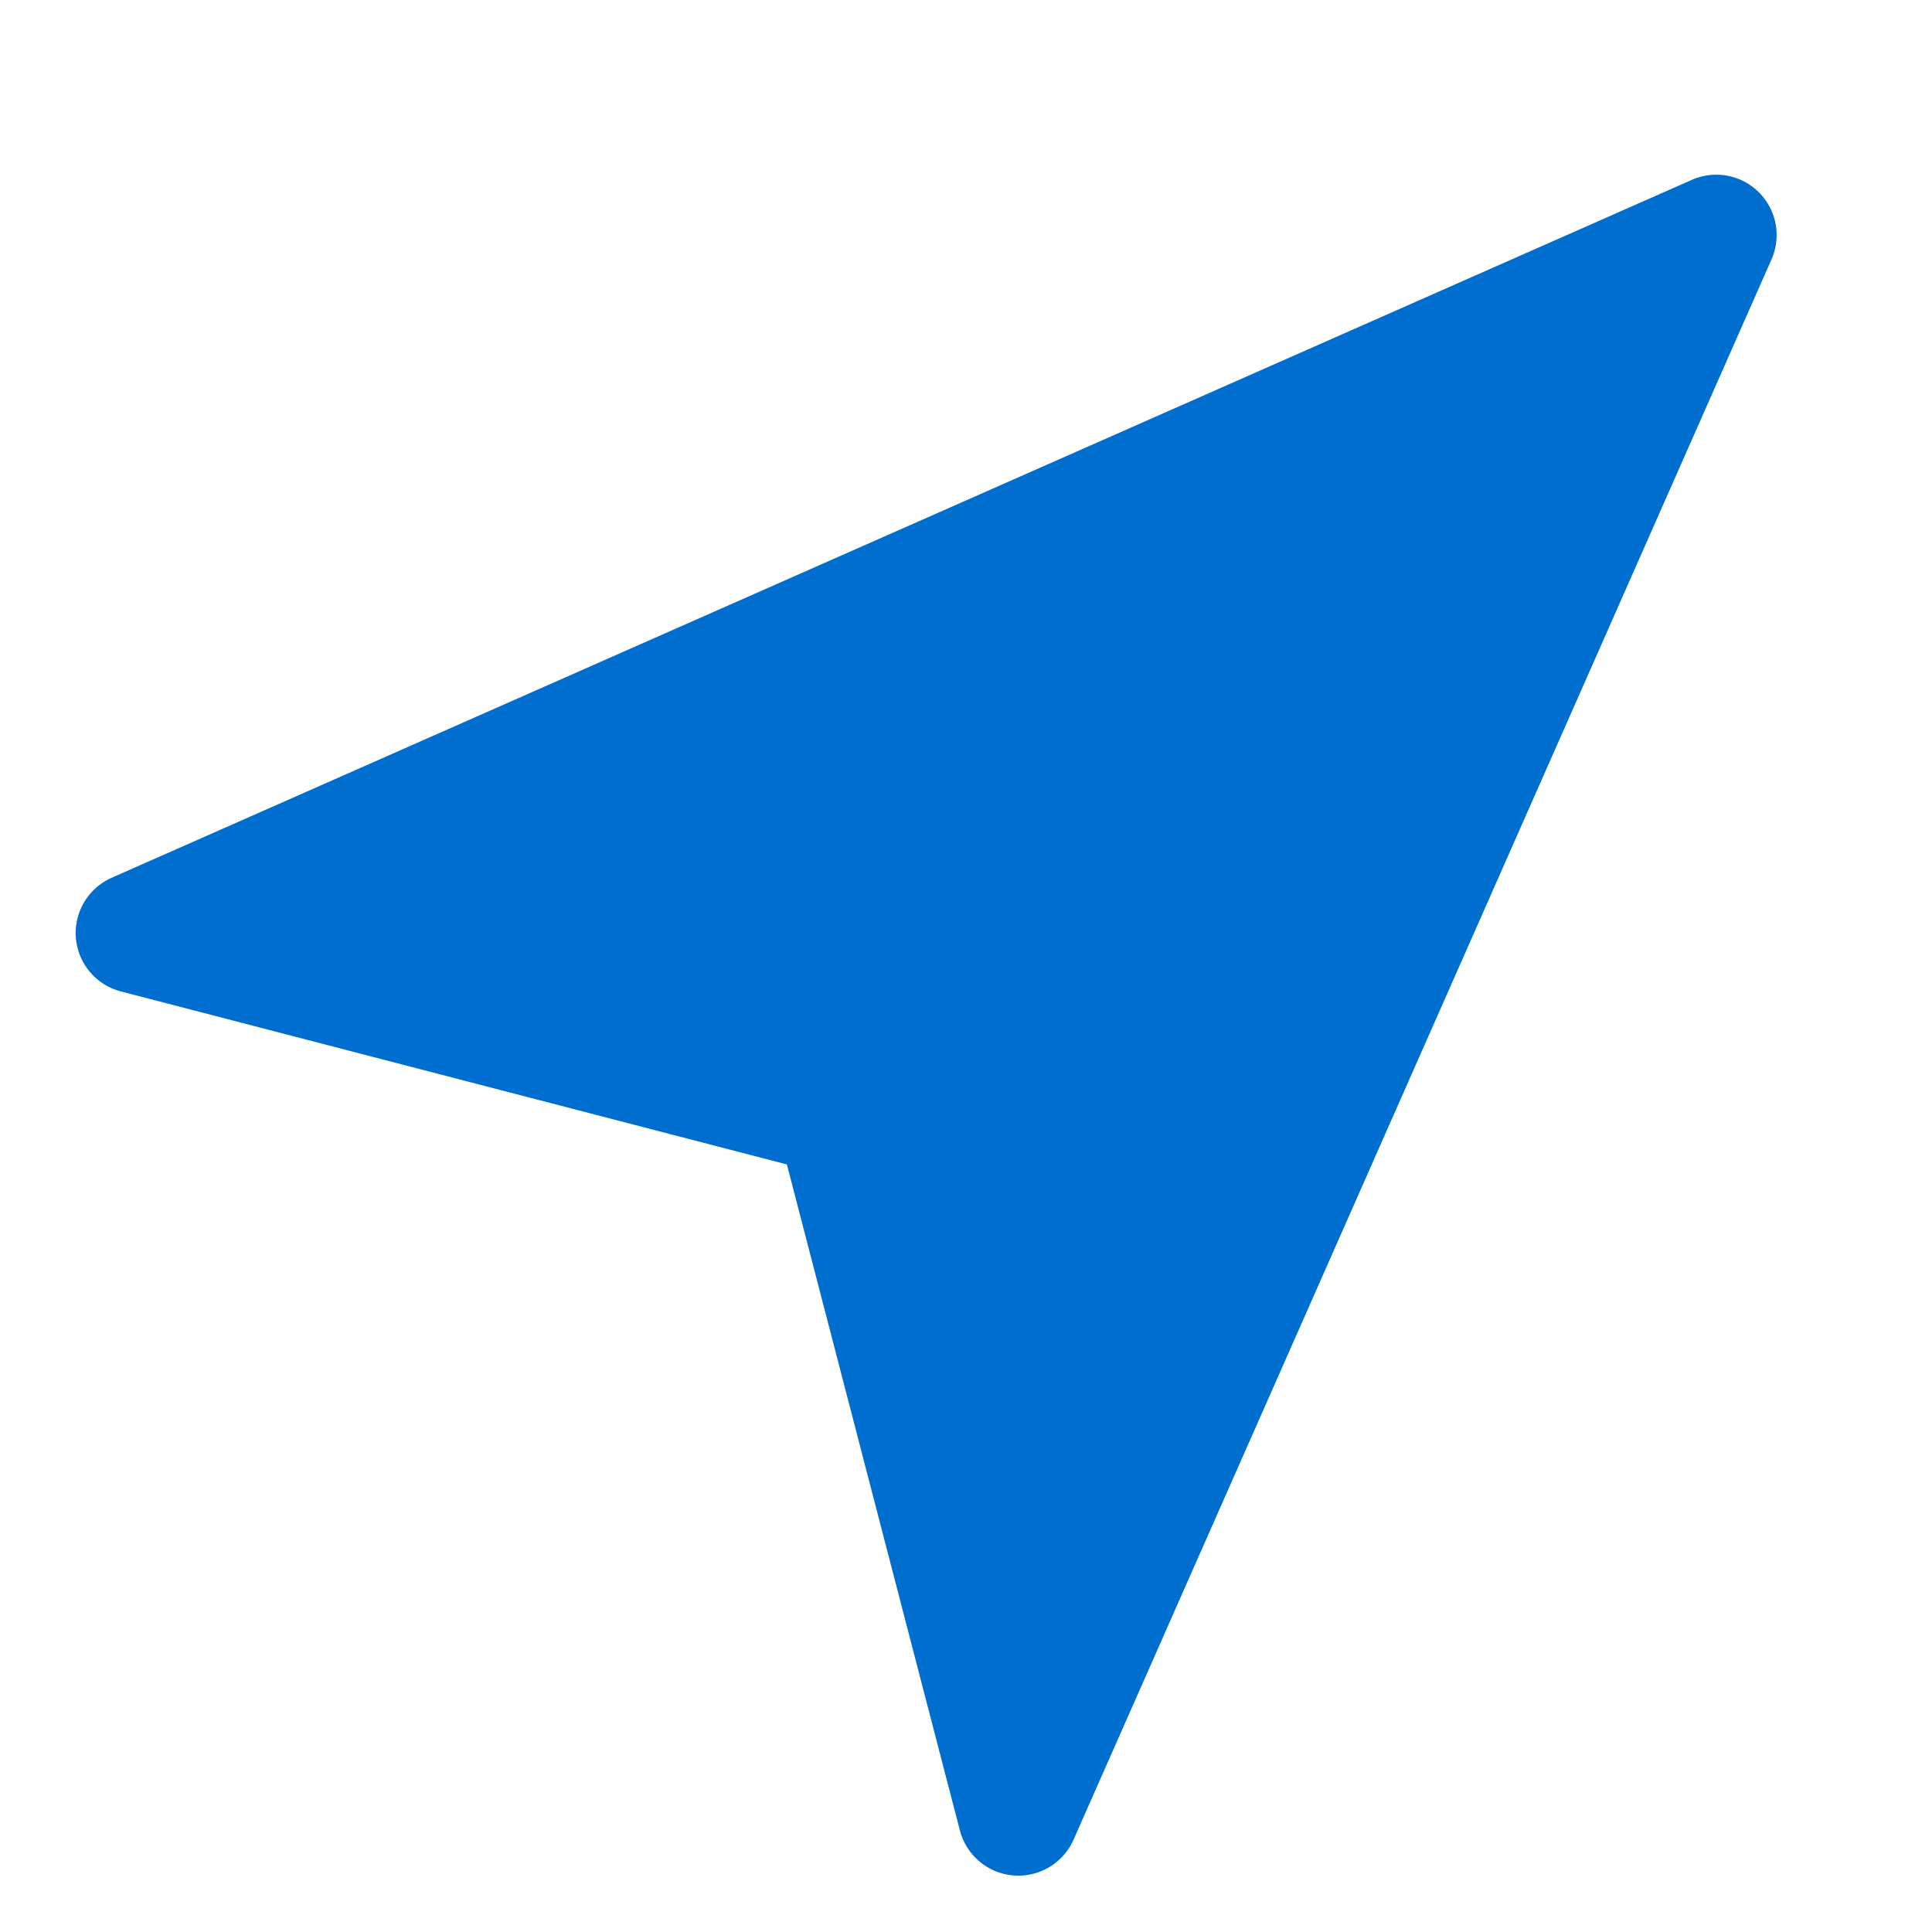 <?xml version="1.0" encoding="UTF-8"?> <svg xmlns="http://www.w3.org/2000/svg" xmlns:xlink="http://www.w3.org/1999/xlink" width="24" height="24" viewBox="0 0 24 24" fill="none"><desc> Created with Pixso. </desc><defs><clipPath id="clip162_556"><rect id="Navigation" width="24" height="24" fill="white" fill-opacity="0"></rect></clipPath></defs><g clip-path="url(#clip162_556)"><path id="path" d="M21.32 2.92L1.69 11.59L10.39 13.85L12.65 22.55L21.32 2.92Z" fill="#006ECE" fill-opacity="1" fill-rule="nonzero"></path><path id="path" d="M1.69 11.59L10.39 13.85L12.65 22.55L21.32 2.92L1.69 11.59Z" stroke="#006ECE" stroke-opacity="1" stroke-width="1.5" stroke-linejoin="round"></path></g></svg> 